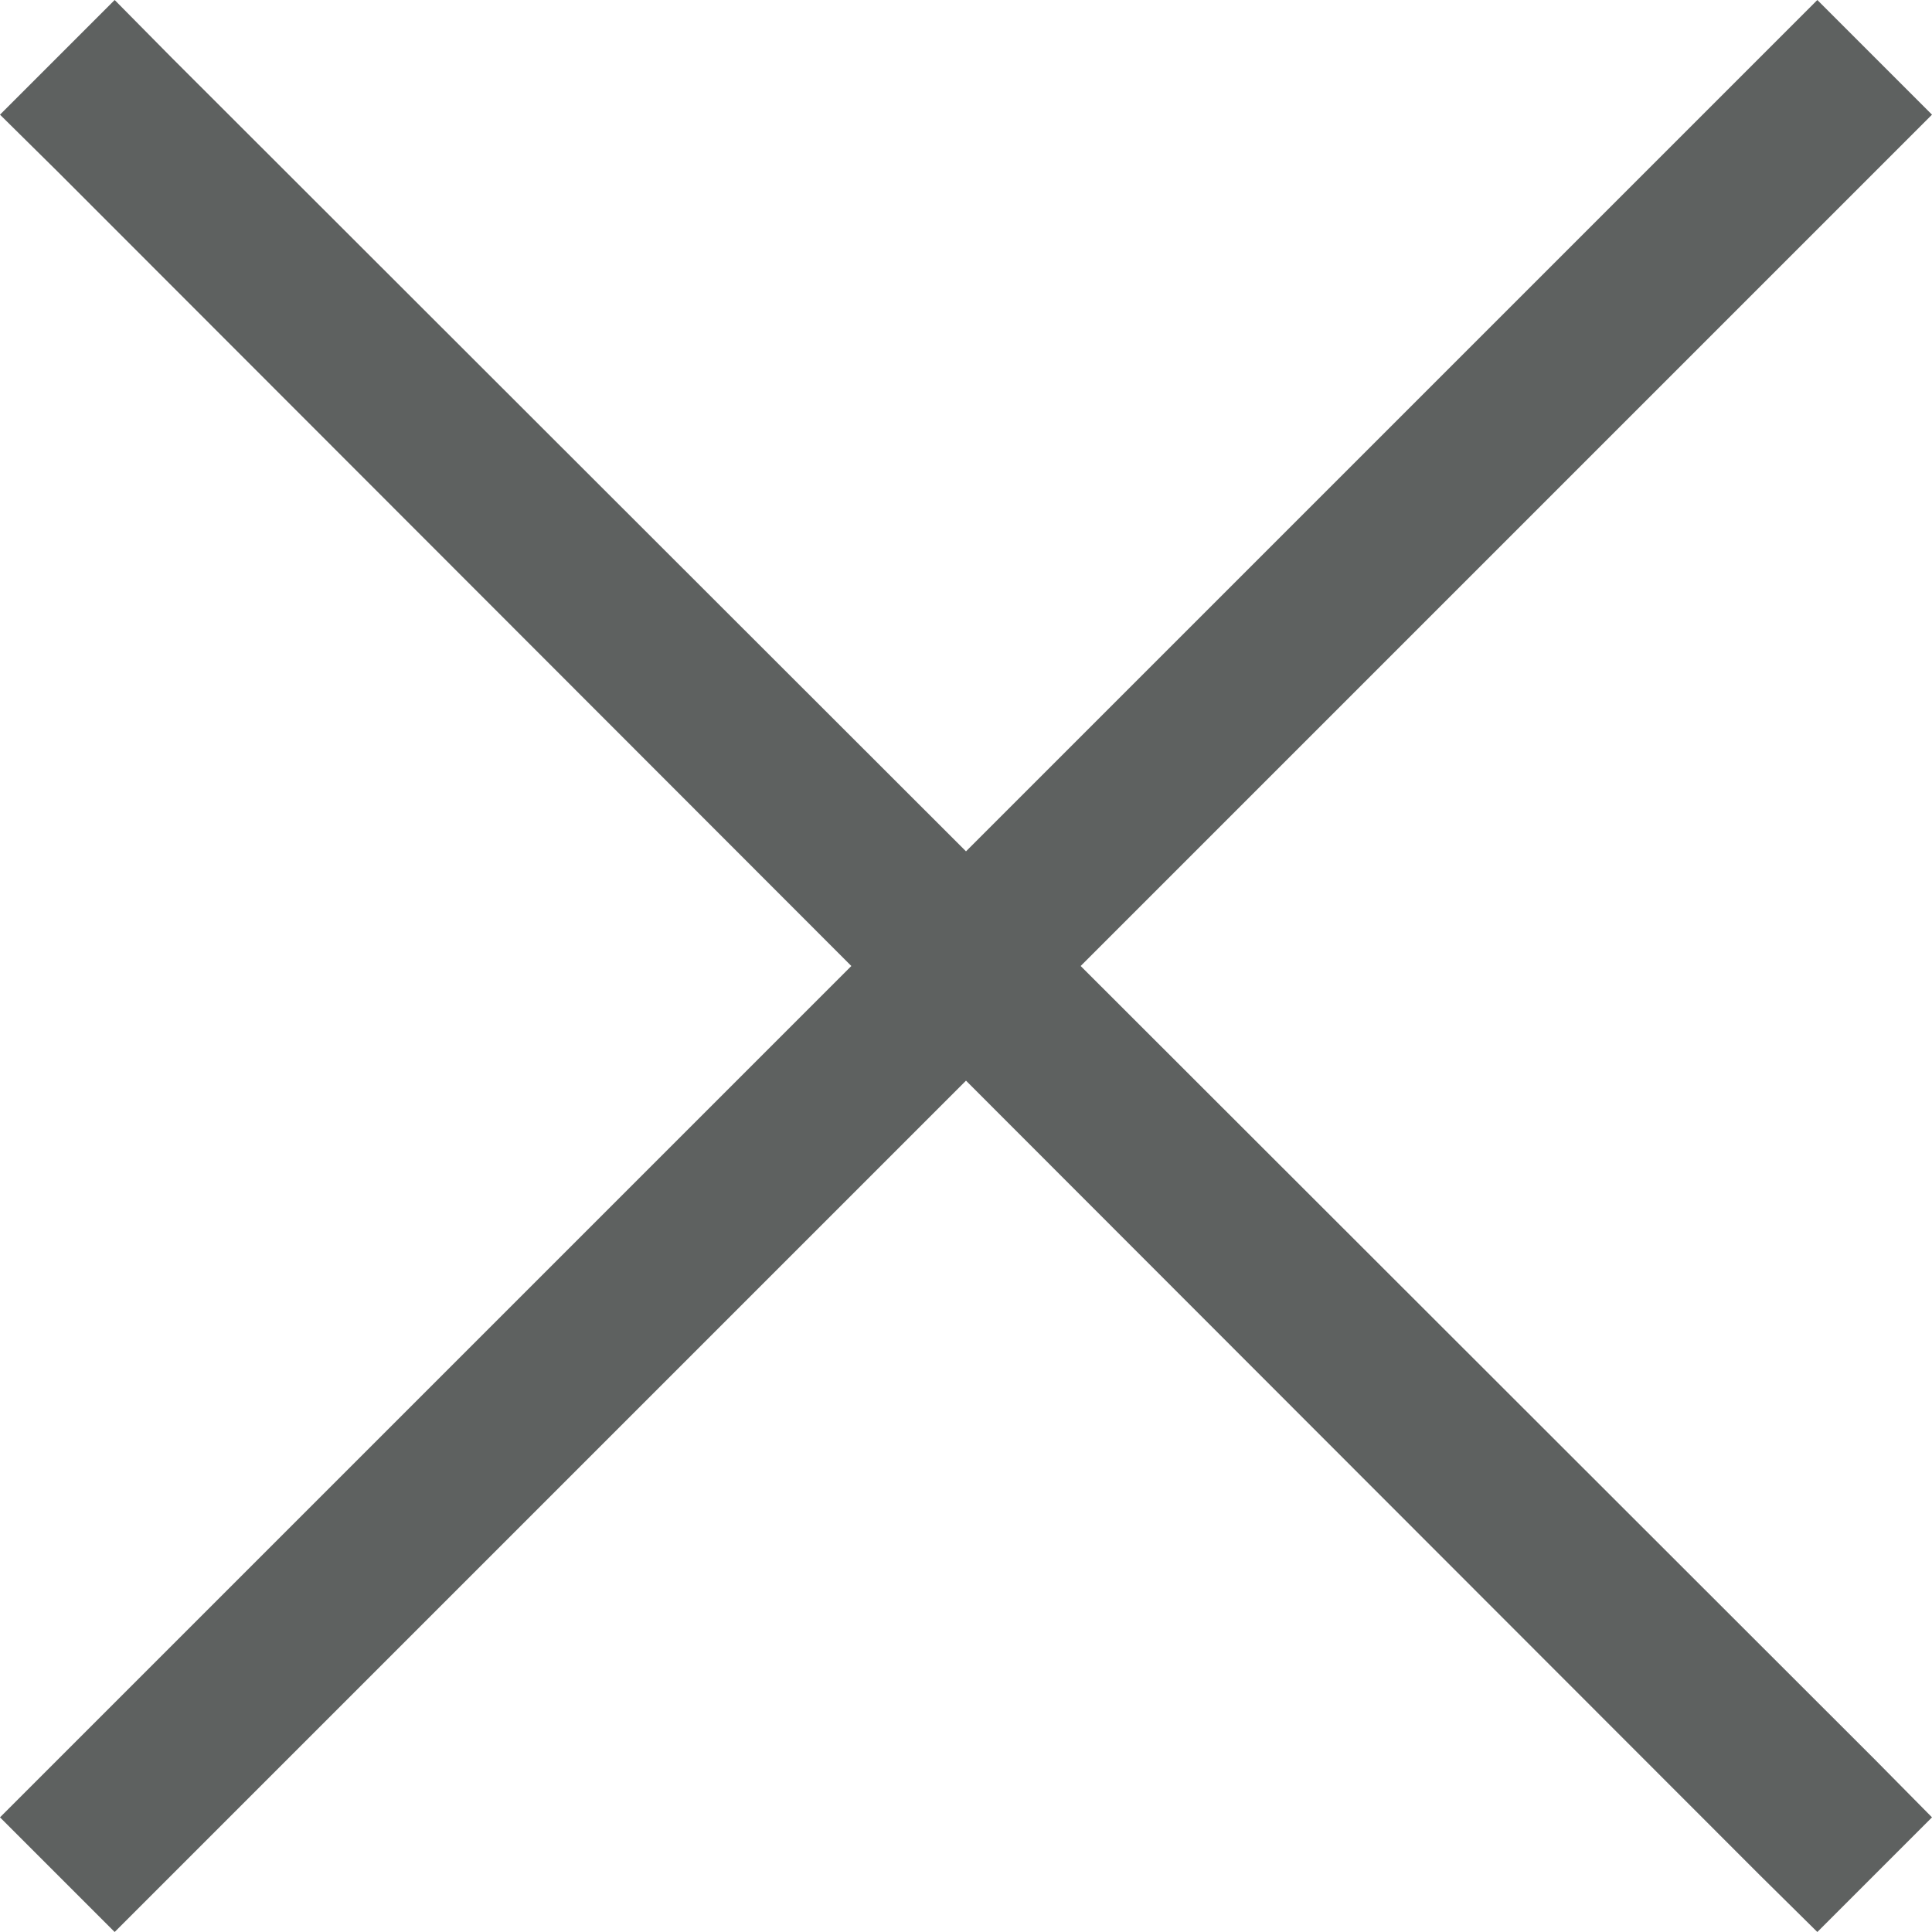 <svg width="20" height="20" viewBox="0 0 20 20" fill="none" xmlns="http://www.w3.org/2000/svg">
<path d="M1.187 0L0 1.187L0.597 1.777L8.813 10L0 18.813L1.187 20L10 11.187L18.216 19.41L18.813 20L20 18.813L19.41 18.216L11.187 10L20 1.187L18.813 0L10 8.813L1.777 0.597L1.187 0Z" fill="#5E6160"/>
</svg>
